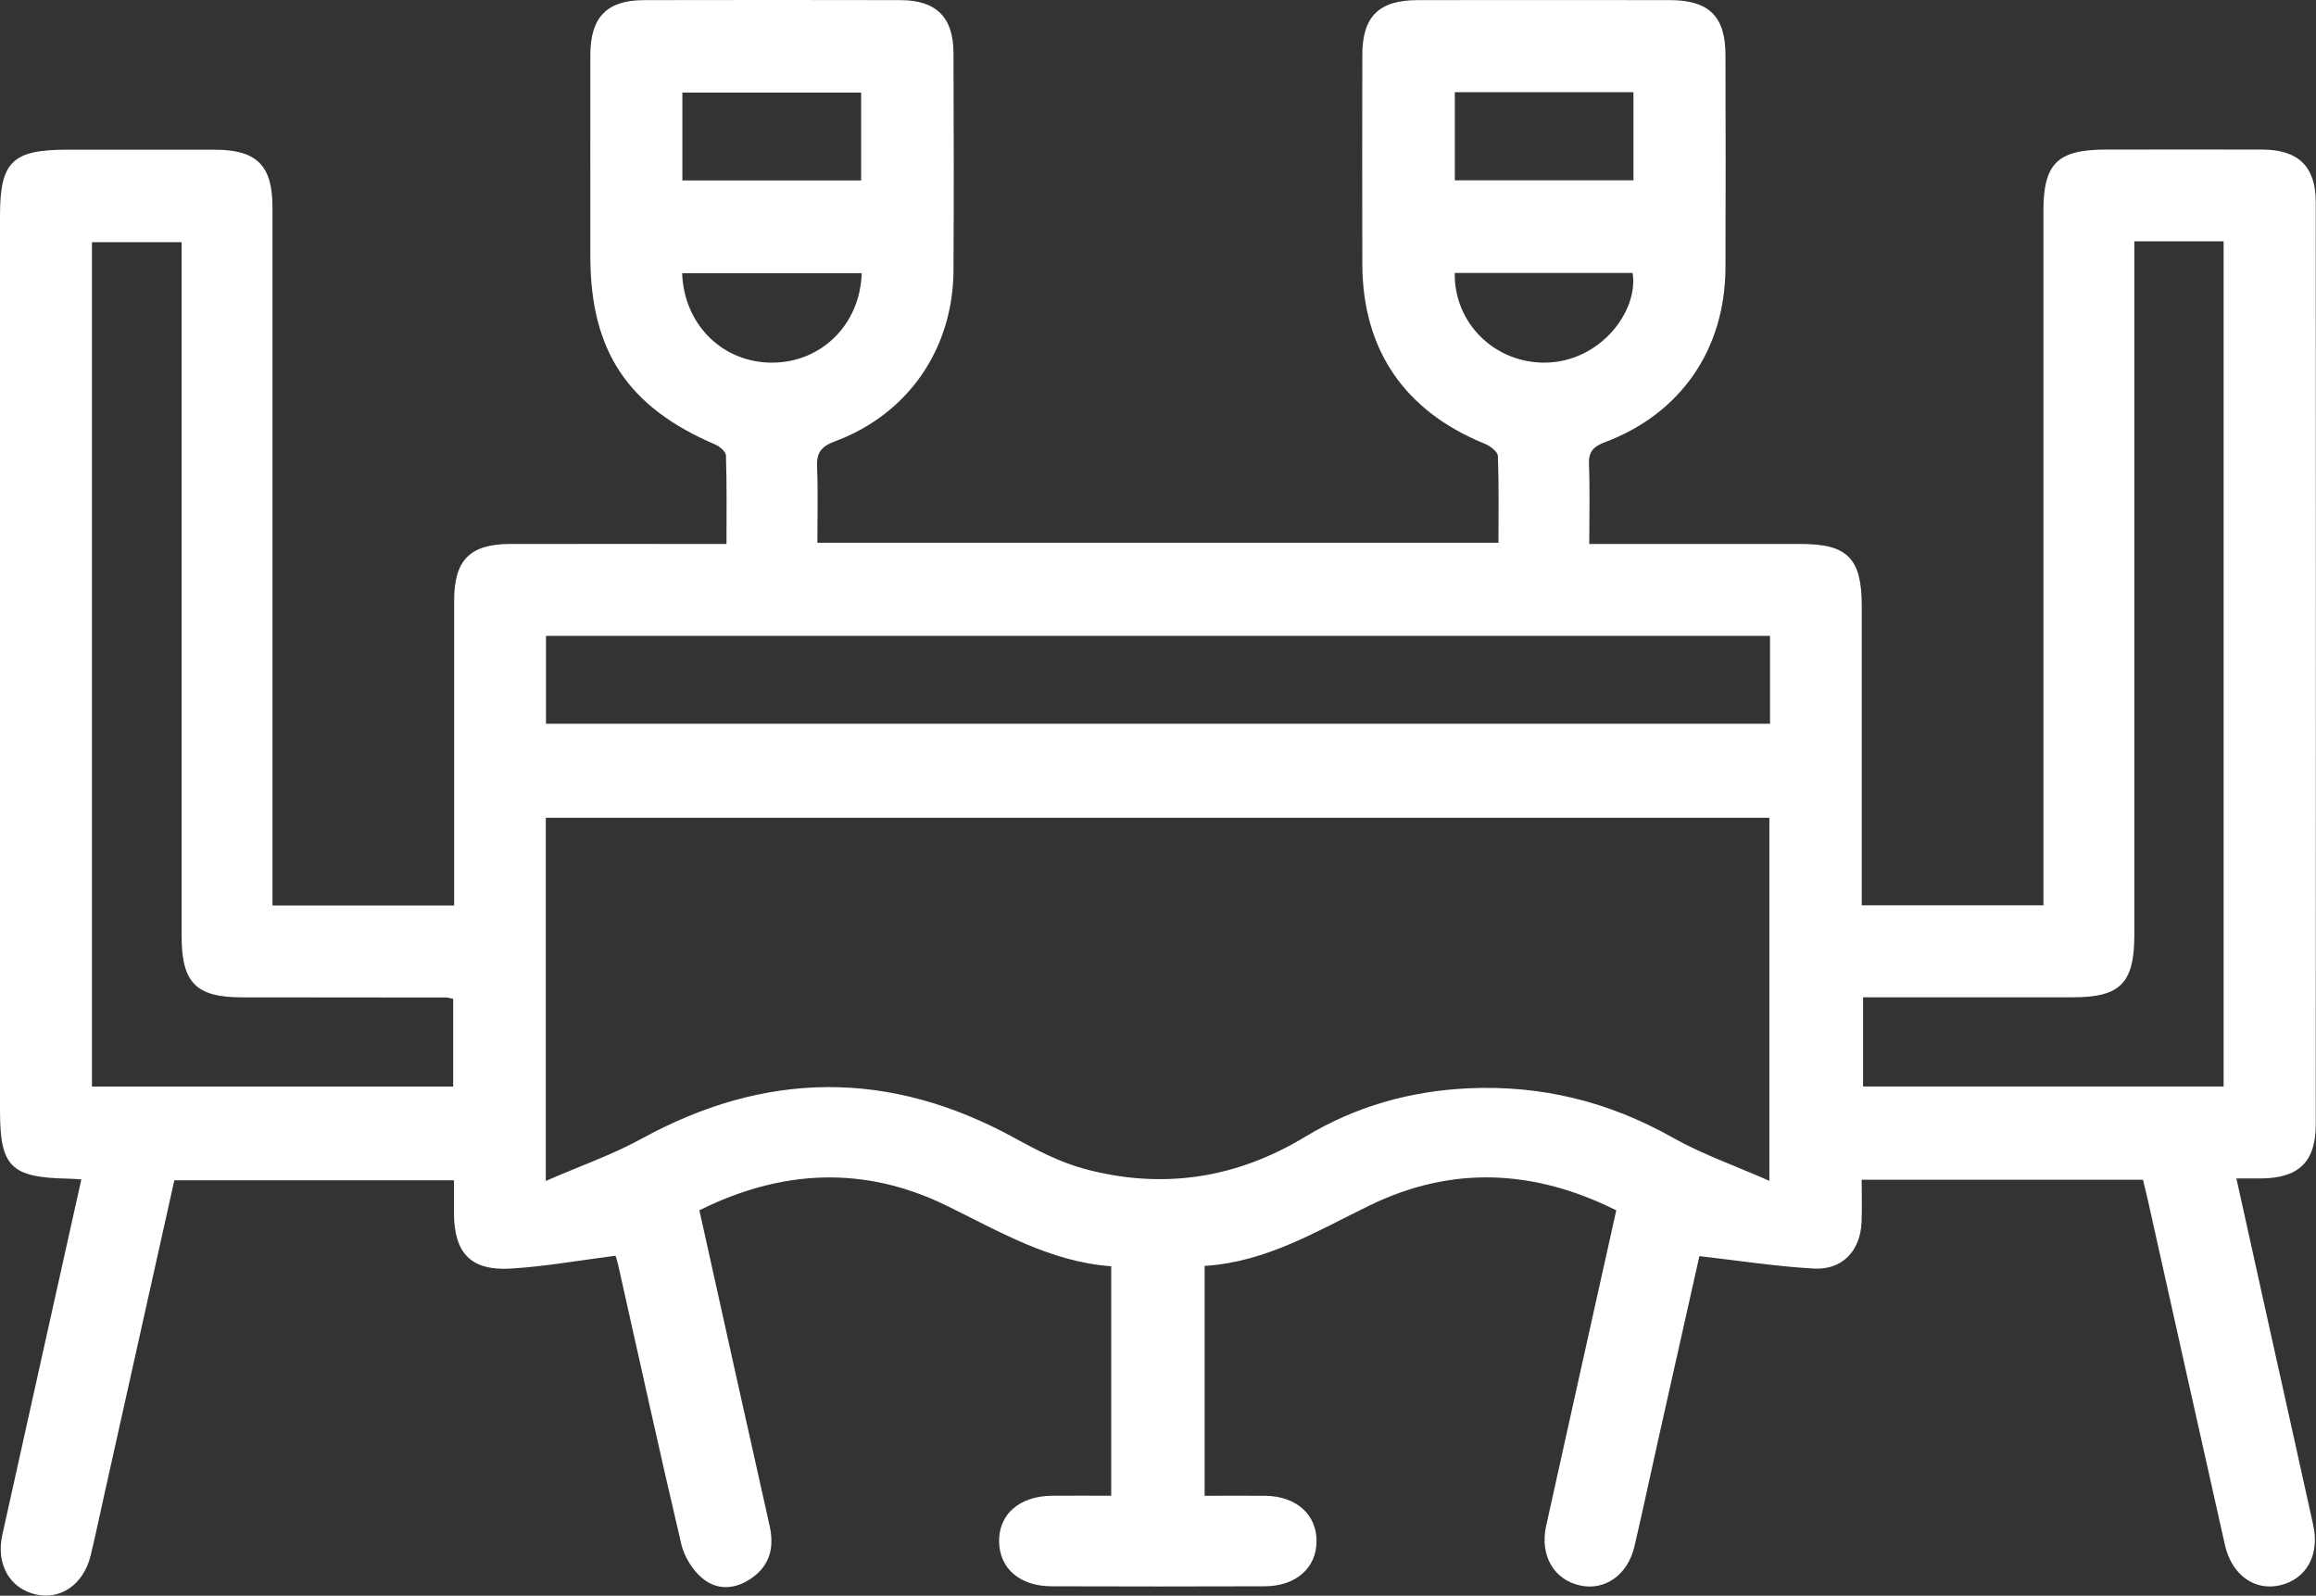 <?xml version="1.0" encoding="UTF-8"?>
<svg id="Layer_2" data-name="Layer 2" xmlns="http://www.w3.org/2000/svg" viewBox="0 0 382.58 263.62">
  <rect x="0" y="0" width="382.58" height="263.62" fill="#333333" stroke="none"/>
  <defs>
    <style>
      .cls-1 {
        fill: #fff;
        stroke-width: 0px;
      }
    </style>
  </defs>
  <g id="Layer_1-2" data-name="Layer 1">
    <path class="cls-1" d="m13.45,194.85c-1.03-.06-1.65-.12-2.26-.13C1.8,194.54,0,192.74,0,183.52,0,134.22,0,84.92,0,35.63c0-8.91,2.03-10.9,11.1-10.9,8.13,0,16.25-.01,24.38,0,6.92.01,9.53,2.59,9.53,9.47,0,36.94,0,73.88,0,110.82,0,1.46,0,2.93,0,4.57h30.01c0-1.31,0-2.63,0-3.94,0-15.48-.01-30.95,0-46.43,0-6.71,2.62-9.34,9.27-9.35,11.74-.02,23.47,0,35.72,0,0-5,.07-9.82-.09-14.63-.02-.65-1.08-1.52-1.85-1.84-14.37-6.16-20.55-15.45-20.55-31.05,0-11.11-.02-22.21,0-33.32.02-6.2,2.74-8.99,8.85-9.01,14.13-.03,28.25-.03,42.38,0,5.92.01,8.74,2.83,8.76,8.73.04,11.98.07,23.96,0,35.94-.08,12.96-7.49,23.73-19.62,28.24-2.35.87-3.02,1.95-2.92,4.28.18,4.08.05,8.18.05,12.46h112.51c0-4.75.09-9.56-.1-14.36-.03-.7-1.27-1.63-2.14-1.99-13.29-5.4-20.23-15.54-20.25-29.78-.02-11.48-.02-22.96,0-34.44.01-6.38,2.73-9.07,9.16-9.08,13.88-.02,27.75-.02,41.63,0,6.47,0,9.19,2.68,9.2,9.04.03,11.73.05,23.46,0,35.19-.06,13.44-7.34,24.07-19.91,28.81-1.99.75-2.72,1.6-2.64,3.71.17,4.21.05,8.44.05,13.1h7.64c9.13,0,18.25,0,27.38,0,7.63,0,9.98,2.4,9.99,10.14,0,15.1,0,30.2,0,45.3v4.25h30.01v-4.21c0-36.82,0-73.63,0-110.45,0-7.9,2.32-10.18,10.31-10.19,8.63,0,17.25-.03,25.88,0,5.94.03,8.8,2.81,8.8,8.69.02,50.79.02,101.59,0,152.38,0,6.14-2.78,8.84-8.97,8.91-1.23.01-2.46,0-4.14,0,1.8,8.16,3.52,15.92,5.24,23.68,2.48,11.19,4.99,22.38,7.45,33.58,1.09,4.93-1.1,8.89-5.41,9.94-4.23,1.02-8.05-1.67-9.17-6.63-4.27-18.97-8.48-37.94-12.72-56.92-.24-1.09-.53-2.17-.83-3.44h-46.46c0,2.37.08,4.7-.02,7.03-.19,4.7-3.17,7.91-7.87,7.65-6.19-.34-12.34-1.31-18.92-2.05-2.23,9.94-4.57,20.36-6.9,30.78-1.28,5.72-2.49,11.45-3.82,17.15-1.1,4.72-4.86,7.37-8.97,6.48-4.34-.94-6.7-4.97-5.63-9.82,3.81-17.26,7.67-34.52,11.59-52.16-13.55-6.77-27.13-7.43-40.7-.83-8.75,4.25-17.09,9.38-27.3,10.01v37.98c3.39,0,6.73-.04,10.06,0,5.1.07,8.47,3.12,8.43,7.54-.04,4.41-3.41,7.39-8.56,7.41-11.75.04-23.5.04-35.25,0-5.19-.02-8.55-2.93-8.63-7.34-.09-4.55,3.35-7.56,8.73-7.62,3.22-.03,6.43,0,9.79,0v-37.91c-10.14-.74-18.51-5.78-27.25-10.04-13.57-6.62-27.17-5.97-40.78.79,3.91,17.61,7.72,34.87,11.6,52.11.79,3.53.09,6.47-2.89,8.61-2.72,1.94-5.81,2.16-8.32-.01-1.57-1.35-2.89-3.51-3.37-5.52-3.62-15.41-7-30.87-10.47-46.31-.13-.58-.34-1.15-.4-1.37-5.9.75-11.55,1.77-17.24,2.12-6.63.41-9.4-2.51-9.45-9.08-.01-1.74,0-3.48,0-5.51H28.8c-3.85,17.29-7.69,34.55-11.54,51.8-.76,3.41-1.47,6.82-2.29,10.21-1.14,4.7-4.9,7.34-9,6.43-4.34-.96-6.66-4.97-5.59-9.84,4.31-19.46,8.65-38.91,13.06-58.75Zm76.71.25c5.78-2.52,10.97-4.31,15.7-6.91,20.6-11.33,41.09-11.52,61.74-.18,3.7,2.03,7.56,4.03,11.59,5.11,12.8,3.44,24.98,1.6,36.37-5.29,8.28-5.01,17.3-7.58,26.97-8.03,12.05-.56,23.2,2.18,33.74,8.12,4.91,2.77,10.31,4.65,16.01,7.16v-59.97H90.16v60Zm.03-75.53h202.2v-14.52H90.19v14.52Zm-15.32,45.45c-.65-.13-.89-.22-1.13-.22-11.25-.02-22.49-.02-33.74-.03-7.63,0-10-2.4-10-10.13,0-36.8,0-73.6,0-110.4v-4.23h-14.81v139.5h59.67v-14.49ZM352.57,39.87v4.91c0,36.55,0,73.1,0,109.65,0,8-2.29,10.33-10.17,10.33-10.25,0-20.49,0-30.74,0-1.31,0-2.63,0-3.9,0v14.74h59.56V39.87h-14.75Zm-210.32-10.06v-14.52h-29.53v14.52h29.53Zm127.58-.02v-14.56h-29.51v14.56h29.51Zm-157.15,15.34c.31,8.53,6.7,14.79,14.86,14.78,8.16-.01,14.56-6.32,14.8-14.78h-29.66Zm127.63-.04c-.15,8.29,6.61,14.91,14.95,14.82,9.1-.1,15.45-8.54,14.43-14.82h-29.38Z"/>
  </g>
</svg>